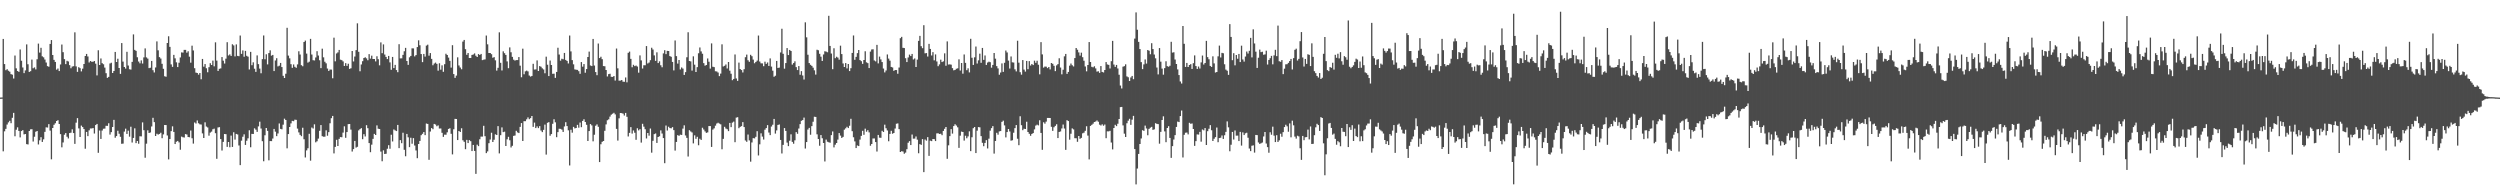 <?xml version="1.0" encoding="UTF-8"?>
<svg xmlns="http://www.w3.org/2000/svg" width="1920" height="150">
  <path d="M0 74.915h1v1.000H0zM1 74.854h1v1.000H1zM2 29.923h1v86.281H2zM3 49.216h1v51.625H3zM4 53.933h1v45.054H4zM5 53.143h1v42.490H5zM6 54.305h1v39.711H6zM7 55.017h1v37.743H7zM8 56.931h1v37.679H8zM9 57.330h1v33.130H9zM10 60.340h1v26.326H10zM11 42.657h1v61.980H11zM12 52.501h1v47.122H12zM13 54.540h1v43.272H13zM14 55.200h1v45.357H14zM15 37.998h1v67.522H15zM16 46.630h1v54.009H16zM17 51.805h1v48.161H17zM18 56.156h1v47.067H18zM19 54.069h1v48.818H19zM20 34.079h1v76.614H20zM21 49.339h1v61.588H21zM22 55.222h1v45.365H22zM23 54.690h1v44.618H23zM24 45.797h1v53.422H24zM25 52.418h1v56.302H25zM26 51.750h1v53.237H26zM27 53.310h1v47.855H27zM28 45.526h1v55.079H28zM29 33.508h1v77.433H29zM30 40.390h1v67.384H30zM31 36.698h1v68.683H31zM32 43.285h1v65.703H32zM33 44.056h1v62.937H33zM34 45.747h1v55.503H34zM35 48.047h1v49.725H35zM36 50.807h1v47.125H36zM37 51.237h1v44.113H37zM38 33.724h1v66.585H38zM39 30.767h1v91.576H39zM40 42.244h1v56.053H40zM41 45.966h1v49.887H41zM42 47.542h1v47.120H42zM43 53.480h1v39.456H43zM44 52.623h1v39.676H44zM45 54.591h1v40.618H45zM46 49.500h1v53.530H46zM47 34.176h1v78.970H47zM48 40.064h1v69.348H48zM49 45.406h1v58.069H49zM50 49.256h1v52.933H50zM51 46.708h1v58.299H51zM52 47.223h1v59.100H52zM53 50.033h1v52.158H53zM54 52.406h1v49.489H54zM55 51.095h1v48.257H55zM56 50.839h1v51.368H56zM57 24.815h1v85.683H57zM58 50.977h1v43.218H58zM59 55.212h1v35.509H59zM60 51.628h1v46.967H60zM61 52.375h1v52.849H61zM62 54.833h1v41.653H62zM63 52.740h1v44.840H63zM64 49.157h1v49.974H64zM65 43.016h1v71.209H65zM66 41.426h1v59.890H66zM67 43.340h1v61.212H67zM68 47.979h1v52.135H68zM69 46.838h1v51.829H69zM70 47.475h1v51.203H70zM71 47.427h1v50.940H71zM72 46.847h1v55.727H72zM73 48.876h1v47.197H73zM74 57.931h1v37.269H74zM75 38.620h1v78.724H75zM76 49.895h1v50.343H76zM77 44.922h1v61.797H77zM78 48.515h1v51.720H78zM79 49.333h1v49.536H79zM80 51.927h1v46.859H80zM81 56.236h1v40.370H81zM82 59.818h1v36.838H82zM83 59.020h1v35.626H83zM84 48.727h1v54.649H84zM85 48.175h1v53.297H85zM86 56.086h1v41.463H86zM87 54.548h1v37.505H87zM88 39.872h1v65.931H88zM89 47.593h1v56.895H89zM90 45.108h1v55.291H90zM91 52.239h1v50.450H91zM92 56.712h1v48.372H92zM93 33.081h1v77.379H93zM94 47.287h1v62.999H94zM95 51.462h1v49.602H95zM96 52.679h1v46.138H96zM97 39.758h1v63.099H97zM98 50.331h1v50.042H98zM99 53.190h1v51.785H99zM100 53.453h1v43.858H100zM101 47.490h1v61.962H101zM102 26.396h1v79.531H102zM103 38.282h1v60.261H103zM104 39.088h1v70.835H104zM105 43.975h1v64.293H105zM106 47.256h1v63.129H106zM107 48.650h1v55.990H107zM108 46.411h1v58.322H108zM109 48.815h1v45.200H109zM110 44.059h1v55.923H110zM111 37.194h1v83.947H111zM112 44.082h1v66.253H112zM113 45.027h1v55.047H113zM114 52.333h1v49.803H114zM115 51.998h1v49.715H115zM116 46.806h1v50.297H116zM117 53.898h1v36.589H117zM118 55.634h1v38.160H118zM119 51.791h1v52.649H119zM120 31.801h1v70.918H120zM121 38.661h1v64.715H121zM122 43.855h1v59.030H122zM123 44.953h1v56.996H123zM124 49.024h1v57.115H124zM125 52.837h1v50.401H125zM126 58.586h1v37.416H126zM127 58.954h1v37.111H127zM128 33.000h1v71.033H128zM129 27.862h1v94.575H129zM130 36.002h1v70.810H130zM131 49.444h1v51.247H131zM132 51.360h1v45.688H132zM133 42.130h1v59.215H133zM134 44.801h1v65.816H134zM135 47.855h1v60.987H135zM136 51.513h1v56.701H136zM137 48.171h1v61.188H137zM138 44.130h1v70.886H138zM139 40.229h1v64.684H139zM140 40.394h1v65.006H140zM141 38.313h1v67.329H141zM142 38.299h1v64.680H142zM143 40.459h1v62.886H143zM144 39.360h1v65.845H144zM145 43.534h1v61.882H145zM146 48.137h1v52.104H146zM147 35.050h1v71.156H147zM148 38.749h1v71.515H148zM149 52.358h1v41.711H149zM150 55.773h1v39.084H150zM151 56.056h1v36.444H151zM152 57.362h1v37.287H152zM153 56.068h1v39.431H153zM154 60.869h1v34.794H154zM155 45.281h1v57.194H155zM156 51.205h1v54.770H156zM157 49.227h1v44.730H157zM158 52.405h1v44.782H158zM159 55.509h1v42.389H159zM160 51.587h1v52.588H160zM161 48.535h1v53.325H161zM162 49.895h1v51.151H162zM163 46.529h1v52.770H163zM164 50.921h1v47.871H164zM165 32.520h1v69.754H165zM166 46.552h1v75.392H166zM167 54.453h1v43.416H167zM168 52.829h1v44.825H168zM169 52.527h1v54.264H169zM170 43.831h1v71.779H170zM171 46.610h1v62.359H171zM172 48.776h1v54.113H172zM173 45.055h1v58.026H173zM174 32.420h1v80.351H174zM175 42.611h1v66.464H175zM176 41.779h1v71.335H176zM177 42.981h1v61.152H177zM178 34.001h1v78.822H178zM179 34.876h1v66.685H179zM180 43.333h1v63.869H180zM181 34.123h1v68.715H181zM182 42.902h1v60.367H182zM183 43.183h1v68.532H183zM184 27.288h1v99.525H184zM185 41.365h1v66.650H185zM186 38.706h1v66.299H186zM187 43.586h1v59.556H187zM188 39.043h1v72.264H188zM189 42.863h1v65.240H189zM190 43.514h1v62.707H190zM191 53.332h1v46.711H191zM192 39.849h1v73.234H192zM193 50.064h1v52.748H193zM194 47.871h1v55.024H194zM195 52.805h1v45.777H195zM196 55.201h1v44.379H196zM197 42.534h1v58.755H197zM198 49.251h1v47.823H198zM199 52.689h1v40.729H199zM200 56.284h1v42.430H200zM201 45.404h1v63.021H201zM202 27.233h1v96.628H202zM203 45.528h1v58.374H203zM204 41.660h1v56.630H204zM205 49.439h1v51.071H205zM206 40.743h1v82.411H206zM207 38.638h1v69.695H207zM208 42.773h1v65.639H208zM209 42.164h1v64.224H209zM210 54.600h1v44.438H210zM211 46.419h1v54.724H211zM212 44.703h1v59.866H212zM213 50.989h1v51.520H213zM214 50.419h1v44.380H214zM215 48.333h1v50.629H215zM216 51.529h1v47.797H216zM217 58.197h1v37.569H217zM218 59.884h1v31.233H218zM219 56.649h1v35.503H219zM220 21.351h1v92.560H220zM221 42.704h1v60.282H221zM222 44.788h1v52.733H222zM223 49.327h1v45.420H223zM224 52.067h1v40.757H224zM225 49.531h1v43.551H225zM226 51.294h1v40.628H226zM227 52.092h1v39.947H227zM228 49.467h1v49.315H228zM229 39.348h1v62.326H229zM230 41.868h1v61.706H230zM231 50.079h1v54.513H231zM232 50.907h1v47.213H232zM233 32.233h1v74.741H233zM234 31.168h1v89.751H234zM235 41.160h1v74.340H235zM236 48.094h1v65.798H236zM237 47.379h1v55.396H237zM238 29.852h1v93.525H238zM239 41.866h1v56.059H239zM240 46.218h1v52.519H240zM241 46.435h1v49.038H241zM242 44.125h1v65.190H242zM243 39.306h1v69.206H243zM244 42.642h1v63.815H244zM245 46.300h1v54.139H245zM246 52.332h1v43.739H246zM247 37.387h1v67.231H247zM248 44.018h1v61.009H248zM249 47.422h1v57.541H249zM250 48.619h1v51.495H250zM251 52.633h1v51.619H251zM252 54.486h1v46.997H252zM253 53.412h1v41.256H253zM254 53.459h1v37.296H254zM255 60.083h1v28.945H255zM256 28.939h1v88.863H256zM257 47.091h1v65.678H257zM258 41.065h1v66.311H258zM259 40.234h1v71.886H259zM260 38.332h1v68.333H260zM261 45.846h1v59.396H261zM262 46.158h1v59.282H262zM263 47.158h1v54.680H263zM264 50.649h1v46.391H264zM265 48.461h1v57.380H265zM266 50.603h1v50.833H266zM267 48.951h1v46.365H267zM268 52.951h1v42.290H268zM269 52.453h1v47.067H269zM270 39.155h1v77.201H270zM271 47.218h1v67.291H271zM272 43.411h1v64.814H272zM273 38.511h1v74.826H273zM274 17.925h1v94.843H274zM275 39.779h1v60.342H275zM276 54.723h1v44.458H276zM277 49.511h1v48.878H277zM278 46.983h1v59.904H278zM279 44.543h1v58.529H279zM280 43.992h1v60.799H280zM281 44.840h1v51.288H281zM282 46.290h1v52.186H282zM283 41.555h1v68.302H283zM284 45.003h1v71.888H284zM285 42.776h1v68.333H285zM286 45.314h1v61.334H286zM287 45.337h1v57.483H287zM288 47.136h1v56.520H288zM289 43.188h1v53.131H289zM290 45.458h1v53.400H290zM291 50.182h1v48.874H291zM292 32.578h1v83.872H292zM293 40.857h1v82.995H293zM294 34.104h1v81.326H294zM295 41.867h1v76.426H295zM296 43.722h1v74.356H296zM297 45.379h1v68.831H297zM298 42.946h1v68.559H298zM299 47.916h1v66.293H299zM300 53.626h1v49.860H300zM301 43.707h1v64.921H301zM302 52.273h1v47.152H302zM303 49.815h1v50.317H303zM304 53.822h1v46.824H304zM305 55.426h1v40.537H305zM306 33.942h1v79.829H306zM307 44.849h1v62.779H307zM308 44.801h1v65.161H308zM309 42.137h1v59.827H309zM310 39.362h1v75.687H310zM311 36.772h1v83.259H311zM312 46.825h1v56.056H312zM313 49.813h1v55.638H313zM314 44.056h1v68.939H314zM315 42.935h1v62.845H315zM316 37.111h1v73.291H316zM317 37.174h1v68.903H317zM318 43.321h1v68.473H318zM319 42.273h1v73.260H319zM320 36.150h1v85.326H320zM321 30.967h1v79.606H321zM322 34.773h1v73.443H322zM323 41.503h1v62.348H323zM324 47.698h1v55.038H324zM325 41.406h1v60.013H325zM326 43.489h1v60.276H326zM327 35.032h1v59.836H327zM328 34.325h1v60.838H328zM329 42.754h1v79.985H329zM330 40.757h1v60.237H330zM331 45.197h1v53.148H331zM332 50.136h1v49.085H332zM333 48.808h1v46.372H333zM334 48.096h1v47.536H334zM335 49.046h1v47.902H335zM336 54.263h1v42.044H336zM337 48.581h1v50.132H337zM338 53.494h1v45.176H338zM339 50.185h1v51.802H339zM340 55.128h1v49.963H340zM341 49.309h1v54.122H341zM342 41.251h1v62.212H342zM343 42.264h1v59.366H343zM344 44.221h1v54.792H344zM345 46.741h1v51.771H345zM346 51.926h1v50.850H346zM347 34.724h1v83.867H347zM348 56.880h1v42.411H348zM349 59.796h1v31.514H349zM350 58.061h1v33.326H350zM351 44.038h1v63.542H351zM352 50.277h1v50.356H352zM353 51.883h1v49.502H353zM354 53.173h1v45.321H354zM355 31.959h1v75.786H355zM356 30.652h1v78.269H356zM357 37.769h1v76.802H357zM358 42.067h1v65.340H358zM359 40.699h1v69.190H359zM360 44.567h1v63.039H360zM361 44.525h1v63.940H361zM362 42.187h1v73.834H362zM363 41.847h1v69.482H363zM364 41.027h1v74.906H364zM365 42.791h1v90.725H365zM366 43.800h1v67.287H366zM367 41.548h1v70.680H367zM368 42.216h1v64.729H368zM369 41.404h1v63.517H369zM370 46.182h1v58.731H370zM371 45.801h1v50.835H371zM372 45.623h1v58.977H372zM373 27.279h1v90.346H373zM374 34.031h1v82.236H374zM375 40.706h1v69.288H375zM376 40.681h1v66.469H376zM377 41.634h1v60.304H377zM378 44.331h1v64.742H378zM379 43.898h1v63.438H379zM380 46.334h1v56.808H380zM381 54.211h1v49.487H381zM382 52.076h1v44.780H382zM383 24.823h1v93.006H383zM384 48.245h1v55.564H384zM385 54.098h1v43.724H385zM386 39.414h1v62.058H386zM387 40.845h1v60.291H387zM388 42.186h1v69.954H388zM389 47.176h1v59.856H389zM390 52.353h1v52.724H390zM391 36.395h1v71.345H391zM392 40.145h1v73.124H392zM393 43.680h1v68.273H393zM394 45.801h1v58.561H394zM395 46.520h1v57.558H395zM396 46.132h1v54.323H396zM397 46.113h1v55.572H397zM398 43.822h1v58.397H398zM399 50.443h1v46.984H399zM400 59.340h1v35.198H400zM401 37.391h1v70.891H401zM402 57.059h1v36.044H402zM403 54.788h1v38.292H403zM404 54.215h1v37.444H404zM405 54.833h1v35.336H405zM406 58.012h1v33.553H406zM407 58.847h1v31.864H407zM408 58.293h1v30.778H408zM409 48.981h1v48.464H409zM410 53.423h1v40.738H410zM411 53.279h1v45.092H411zM412 46.400h1v50.686H412zM413 54.520h1v43.905H413zM414 50.757h1v46.136H414zM415 51.257h1v49.015H415zM416 52.460h1v49.016H416zM417 53.350h1v46.397H417zM418 56.285h1v39.406H418zM419 43.519h1v75.204H419zM420 49.716h1v44.609H420zM421 58.410h1v35.385H421zM422 46.471h1v57.795H422zM423 49.916h1v53.065H423zM424 56.697h1v38.389H424zM425 56.579h1v35.037H425zM426 59.808h1v34.141H426zM427 55.270h1v50.092H427zM428 36.675h1v64.800H428zM429 41.870h1v57.004H429zM430 46.591h1v52.355H430zM431 45.108h1v54.410H431zM432 45.538h1v55.771H432zM433 40.678h1v56.434H433zM434 46.030h1v47.801H434zM435 46.777h1v50.037H435zM436 48.719h1v51.364H436zM437 27.276h1v99.786H437zM438 39.462h1v60.172H438zM439 46.188h1v55.702H439zM440 49.431h1v48.020H440zM441 53.296h1v45.300H441zM442 53.544h1v44.737H442zM443 53.674h1v42.240H443zM444 54.682h1v43.379H444zM445 56.703h1v37.386H445zM446 47.661h1v50.018H446zM447 51.196h1v41.702H447zM448 49.222h1v42.397H448zM449 55.883h1v37.793H449zM450 53.020h1v42.811H450zM451 43.799h1v64.500H451zM452 39.643h1v61.028H452zM453 50.275h1v44.987H453zM454 50.764h1v45.552H454zM455 29.916h1v78.638H455zM456 50.329h1v53.146H456zM457 55.365h1v41.182H457zM458 57.729h1v37.814H458zM459 33.458h1v63.904H459zM460 44.620h1v79.844H460zM461 43.584h1v67.214H461zM462 45.465h1v63.460H462zM463 50.747h1v57.528H463zM464 50.891h1v49.578H464zM465 53.743h1v41.773H465zM466 58.731h1v33.620H466zM467 56.920h1v34.728H467zM468 56.623h1v32.923H468zM469 59.008h1v29.036H469zM470 59.075h1v28.267H470zM471 58.359h1v28.291H471zM472 61.860h1v25.992H472zM473 37.277h1v61.680H473zM474 52.469h1v55.512H474zM475 61.958h1v28.916H475zM476 61.896h1v24.910H476zM477 61.429h1v25.476H477zM478 62.708h1v24.608H478zM479 62.836h1v25.894H479zM480 59.509h1v27.237H480zM481 63.234h1v26.462H481zM482 40.572h1v64.227H482zM483 39.606h1v62.428H483zM484 45.209h1v52.408H484zM485 51.639h1v50.975H485zM486 49.779h1v50.408H486zM487 50.793h1v51.153H487zM488 50.311h1v57.053H488zM489 51.090h1v47.415H489zM490 55.827h1v44.325H490zM491 42.546h1v56.670H491zM492 46.395h1v63.113H492zM493 52.634h1v42.436H493zM494 50.141h1v47.132H494zM495 50.108h1v49.155H495zM496 35.356h1v70.978H496zM497 48.721h1v53.448H497zM498 48.003h1v56.168H498zM499 46.255h1v52.461H499zM500 36.660h1v80.584H500zM501 38.026h1v70.126H501zM502 42.543h1v60.456H502zM503 46.723h1v55.792H503zM504 40.172h1v69.608H504zM505 48.413h1v56.824H505zM506 47.111h1v57.554H506zM507 50.115h1v50.021H507zM508 51.642h1v50.894H508zM509 40.987h1v65.031H509zM510 38.559h1v86.767H510zM511 41.569h1v54.827H511zM512 39.042h1v61.215H512zM513 39.169h1v58.157H513zM514 43.043h1v55.300H514zM515 43.639h1v54.921H515zM516 47.559h1v50.061H516zM517 54.071h1v45.856H517zM518 31.071h1v84.570H518zM519 43.085h1v65.940H519zM520 48.852h1v54.911H520zM521 46.074h1v58.289H521zM522 53.357h1v50.063H522zM523 51.815h1v51.836H523zM524 52.661h1v46.119H524zM525 57.524h1v38.708H525zM526 55.391h1v48.625H526zM527 43.979h1v61.909H527zM528 24.775h1v95.452H528zM529 46.873h1v53.104H529zM530 47.133h1v53.847H530zM531 54.207h1v47.505H531zM532 43.247h1v66.870H532zM533 49.663h1v54.298H533zM534 55.284h1v51.331H534zM535 51.563h1v53.493H535zM536 40.923h1v70.638H536zM537 36.444h1v70.127H537zM538 39.450h1v68.043H538zM539 41.260h1v56.833H539zM540 48.511h1v50.988H540zM541 50.418h1v50.520H541zM542 49.936h1v52.097H542zM543 44.881h1v56.803H543zM544 47.389h1v49.442H544zM545 52.667h1v44.138H545zM546 33.305h1v79.523H546zM547 51.268h1v48.253H547zM548 51.566h1v46.992H548zM549 54.749h1v41.777H549zM550 54.872h1v39.985H550zM551 55.689h1v38.559H551zM552 58.467h1v36.436H552zM553 56.528h1v38.952H553zM554 34.043h1v80.600H554zM555 51.053h1v55.579H555zM556 50.550h1v46.842H556zM557 49.530h1v49.209H557zM558 52.568h1v46.725H558zM559 47.598h1v53.117H559zM560 54.289h1v40.136H560zM561 56.627h1v41.034H561zM562 61.568h1v32.591H562zM563 60.601h1v32.772H563zM564 41.828h1v67.405H564zM565 60.282h1v30.040H565zM566 62.107h1v27.884H566zM567 48.084h1v50.360H567zM568 53.066h1v44.346H568zM569 53.788h1v43.101H569zM570 55.632h1v38.145H570zM571 53.129h1v44.438H571zM572 43.944h1v63.919H572zM573 41.943h1v66.957H573zM574 46.261h1v57.082H574zM575 47.486h1v60.349H575zM576 42.104h1v82.056H576zM577 43.162h1v66.229H577zM578 45.755h1v60.331H578zM579 48.597h1v57.672H579zM580 47.563h1v57.491H580zM581 46.517h1v54.253H581zM582 27.284h1v92.090H582zM583 47.264h1v63.591H583zM584 48.615h1v53.790H584zM585 48.697h1v56.224H585zM586 50.840h1v56.344H586zM587 47.342h1v52.239H587zM588 49.047h1v49.297H588zM589 47.979h1v48.106H589zM590 50.656h1v51.104H590zM591 44.828h1v58.933H591zM592 51.131h1v46.042H592zM593 54.274h1v41.504H593zM594 58.922h1v32.396H594zM595 58.145h1v44.447H595zM596 46.810h1v53.324H596zM597 52.150h1v43.817H597zM598 51.939h1v43.645H598zM599 40.306h1v67.151H599zM600 22.065h1v95.795H600zM601 41.303h1v69.962H601zM602 52.732h1v45.643H602zM603 48.419h1v52.120H603zM604 36.923h1v72.611H604zM605 42.298h1v69.940H605zM606 38.352h1v69.728H606zM607 39.190h1v64.000H607zM608 49.616h1v59.329H608zM609 48.451h1v61.955H609zM610 47.084h1v60.693H610zM611 51.579h1v49.921H611zM612 53.802h1v48.933H612zM613 50.746h1v47.981H613zM614 57.387h1v37.958H614zM615 54.611h1v38.160H615zM616 57.968h1v34.244H616zM617 61.073h1v29.257H617zM618 17.147h1v96.909H618zM619 28.647h1v80.455H619zM620 42.031h1v57.469H620zM621 48.434h1v49.748H621zM622 49.757h1v53.700H622zM623 50.592h1v46.269H623zM624 51.966h1v41.520H624zM625 54.024h1v35.637H625zM626 57.308h1v32.520H626zM627 38.186h1v64.963H627zM628 38.590h1v68.188H628zM629 41.310h1v70.592H629zM630 43.517h1v60.238H630zM631 46.788h1v59.393H631zM632 41.841h1v68.001H632zM633 39.365h1v84.660H633zM634 39.618h1v67.615H634zM635 40.146h1v68.691H635zM636 12.150h1v97.133H636zM637 35.288h1v74.333H637zM638 41.090h1v62.668H638zM639 53.135h1v47.824H639zM640 37.046h1v76.139H640zM641 44.672h1v66.449H641zM642 43.585h1v66.263H642zM643 44.259h1v62.947H643zM644 45.817h1v56.378H644zM645 35.093h1v69.042H645zM646 41.526h1v64.383H646zM647 48.763h1v56.355H647zM648 51.442h1v48.146H648zM649 48.422h1v50.153H649zM650 52.551h1v44.831H650zM651 49.177h1v49.200H651zM652 54.554h1v42.002H652zM653 52.387h1v38.862H653zM654 40.646h1v60.127H654zM655 27.226h1v78.194H655zM656 45.928h1v62.671H656zM657 43.690h1v70.033H657zM658 40.783h1v70.957H658zM659 38.408h1v73.758H659zM660 46.120h1v61.094H660zM661 46.976h1v57.372H661zM662 49.064h1v51.387H662zM663 46.081h1v57.452H663zM664 39.391h1v59.413H664zM665 47.890h1v53.264H665zM666 48.500h1v51.501H666zM667 52.252h1v49.439H667zM668 39.606h1v72.335H668zM669 38.007h1v72.581H669zM670 37.825h1v68.534H670zM671 46.440h1v59.888H671zM672 47.160h1v61.925H672zM673 34.442h1v81.940H673zM674 48.672h1v54.964H674zM675 43.470h1v62.253H675zM676 45.643h1v60.195H676zM677 47.666h1v52.785H677zM678 52.646h1v48.727H678zM679 55.577h1v40.184H679zM680 54.121h1v44.409H680zM681 41.828h1v58.348H681zM682 45.006h1v63.489H682zM683 46.606h1v56.245H683zM684 51.408h1v49.072H684zM685 51.838h1v50.879H685zM686 54.411h1v47.726H686zM687 53.768h1v44.969H687zM688 53.825h1v41.183H688zM689 56.622h1v38.150H689zM690 51.882h1v47.272H690zM691 29.325h1v87.430H691zM692 28.299h1v87.817H692zM693 36.708h1v79.669H693zM694 36.900h1v81.150H694zM695 44.717h1v72.480H695zM696 47.676h1v66.913H696zM697 44.142h1v65.494H697zM698 41.940h1v66.475H698zM699 43.039h1v68.369H699zM700 41.417h1v61.916H700zM701 45.675h1v60.807H701zM702 44.921h1v61.507H702zM703 51.469h1v53.360H703zM704 45.768h1v61.510H704zM705 31.371h1v86.349H705zM706 27.528h1v83.147H706zM707 35.492h1v75.776H707zM708 37.030h1v69.822H708zM709 19.378h1v112.801H709zM710 40.977h1v66.175H710zM711 40.766h1v67.281H711zM712 43.441h1v61.881H712zM713 33.679h1v86.046H713zM714 37.595h1v70.437H714zM715 42.619h1v65.759H715zM716 40.056h1v66.710H716zM717 46.315h1v60.576H717zM718 41.800h1v66.519H718zM719 47.220h1v55.240H719zM720 50.857h1v51.497H720zM721 49.458h1v53.460H721zM722 45.817h1v56.876H722zM723 47.649h1v56.179H723zM724 47.083h1v53.485H724zM725 40.940h1v57.992H725zM726 50.462h1v47.083H726zM727 31.783h1v90.166H727zM728 49.546h1v62.057H728zM729 49.386h1v55.152H729zM730 49.651h1v49.522H730zM731 52.318h1v50.274H731zM732 54.020h1v42.810H732zM733 53.690h1v41.743H733zM734 52.797h1v43.638H734zM735 52.482h1v45.293H735zM736 45.547h1v68.029H736zM737 54.169h1v50.016H737zM738 48.378h1v52.694H738zM739 56.599h1v44.779H739zM740 41.815h1v66.180H740zM741 48.264h1v55.983H741zM742 53.908h1v52.298H742zM743 52.466h1v52.313H743zM744 55.595h1v45.254H744zM745 29.794h1v86.297H745zM746 44.342h1v61.079H746zM747 49.855h1v48.579H747zM748 44.055h1v53.477H748zM749 35.719h1v81.840H749zM750 48.776h1v51.565H750zM751 46.320h1v51.247H751zM752 41.218h1v56.578H752zM753 48.209h1v56.352H753zM754 36.792h1v72.879H754zM755 45.970h1v66.337H755zM756 42.587h1v67.200H756zM757 49.876h1v57.759H757zM758 48.046h1v65.974H758zM759 47.339h1v59.174H759zM760 47.746h1v52.611H760zM761 51.981h1v46.448H761zM762 49.874h1v46.995H762zM763 40.706h1v77.266H763zM764 45.035h1v63.239H764zM765 50.810h1v51.172H765zM766 52.539h1v50.866H766zM767 57.412h1v43.486H767zM768 55.684h1v44.952H768zM769 48.699h1v44.890H769zM770 55.171h1v37.516H770zM771 48.240h1v48.054H771zM772 38.802h1v66.700H772zM773 40.311h1v61.130H773zM774 46.531h1v52.556H774zM775 52.621h1v48.368H775zM776 43.352h1v64.688H776zM777 47.889h1v59.815H777zM778 48.024h1v53.935H778zM779 53.244h1v45.151H779zM780 54.847h1v41.180H780zM781 31.295h1v75.229H781zM782 48.128h1v63.369H782zM783 55.459h1v33.855H783zM784 57.370h1v38.798H784zM785 46.110h1v53.879H785zM786 53.441h1v45.418H786zM787 54.977h1v44.087H787zM788 46.777h1v46.691H788zM789 53.137h1v48.232H789zM790 46.961h1v55.807H790zM791 50.332h1v53.974H791zM792 49.130h1v53.710H792zM793 49.961h1v52.228H793zM794 46.569h1v52.791H794zM795 48.238h1v48.211H795zM796 46.646h1v49.120H796zM797 49.698h1v46.610H797zM798 57.091h1v35.266H798zM799 32.352h1v69.728H799zM800 41.755h1v73.293H800zM801 51.941h1v41.968H801zM802 51.079h1v43.902H802zM803 51.204h1v42.198H803zM804 52.347h1v38.230H804zM805 51.471h1v39.084H805zM806 53.304h1v37.315H806zM807 48.396h1v48.999H807zM808 49.016h1v51.513H808zM809 50.518h1v47.242H809zM810 54.638h1v42.019H810zM811 50.214h1v45.237H811zM812 49.274h1v56.776H812zM813 44.743h1v56.580H813zM814 51.872h1v49.116H814zM815 57.072h1v41.607H815zM816 53.562h1v42.053H816zM817 43.273h1v55.464H817zM818 41.428h1v73.668H818zM819 56.753h1v35.549H819zM820 55.226h1v37.777H820zM821 50.419h1v56.839H821zM822 48.793h1v53.932H822zM823 50.111h1v48.474H823zM824 51.048h1v48.313H824zM825 44.616h1v61.536H825zM826 36.872h1v69.337H826zM827 38.218h1v70.677H827zM828 40.265h1v64.175H828zM829 42.715h1v63.883H829zM830 40.444h1v65.415H830zM831 43.945h1v58.469H831zM832 46.651h1v55.216H832zM833 51.058h1v49.378H833zM834 54.771h1v42.193H834zM835 49.939h1v54.227H835zM836 32.288h1v90.132H836zM837 47.626h1v49.095H837zM838 51.320h1v44.552H838zM839 51.716h1v43.268H839zM840 50.909h1v42.795H840zM841 52.510h1v40.817H841zM842 55.008h1v37.517H842zM843 54.748h1v38.733H843zM844 55.961h1v39.785H844zM845 50.716h1v45.668H845zM846 55.269h1v40.195H846zM847 55.662h1v40.918H847zM848 53.769h1v41.846H848zM849 47.648h1v58.479H849zM850 49.527h1v51.314H850zM851 49.810h1v51.090H851zM852 52.572h1v47.883H852zM853 46.998h1v62.469H853zM854 31.386h1v83.373H854zM855 49.551h1v48.773H855zM856 51.341h1v44.495H856zM857 49.844h1v47.049H857zM858 52.589h1v42.417H858zM859 57.375h1v34.035H859zM860 65.711h1v16.586H860zM861 67.941h1v14.200H861zM862 51.215h1v45.086H862zM863 50.795h1v51.869H863zM864 49.403h1v55.819H864zM865 58.656h1v36.017H865zM866 59.346h1v33.315H866zM867 62.220h1v28.994H867zM868 59.496h1v36.377H868zM869 58.324h1v33.605H869zM870 60.847h1v28.137H870zM871 29.668h1v84.803H871zM872 9.538h1v132.076H872zM873 22.819h1v106.616H873zM874 32.169h1v86.071H874zM875 37.667h1v72.915H875zM876 47.722h1v58.605H876zM877 53.089h1v46.919H877zM878 49.447h1v51.063H878zM879 45.688h1v50.776H879zM880 48.833h1v49.814H880zM881 38.400h1v65.498H881zM882 38.951h1v60.034H882zM883 41.681h1v56.385H883zM884 33.172h1v64.237H884zM885 37.698h1v62.042H885zM886 41.898h1v57.420H886zM887 44.787h1v49.822H887zM888 51.861h1v43.283H888zM889 57.114h1v38.237H889zM890 36.935h1v73.420H890zM891 47.342h1v53.916H891zM892 52.695h1v39.455H892zM893 57.344h1v31.974H893zM894 52.335h1v48.569H894zM895 47.054h1v62.170H895zM896 50.816h1v47.505H896zM897 51.265h1v45.662H897zM898 50.490h1v55.446H898zM899 32.084h1v89.169H899zM900 40.394h1v71.859H900zM901 40.125h1v67.061H901zM902 45.747h1v58.047H902zM903 49.141h1v48.367H903zM904 53.307h1v40.078H904zM905 57.633h1v36.127H905zM906 62.586h1v26.562H906zM907 64.180h1v20.710H907zM908 19.957h1v100.975H908zM909 33.641h1v69.884H909zM910 51.417h1v50.521H910zM911 48.319h1v53.465H911zM912 51.446h1v51.754H912zM913 49.903h1v44.420H913zM914 49.230h1v45.834H914zM915 52.919h1v41.883H915zM916 48.526h1v50.545H916zM917 42.550h1v69.498H917zM918 50.761h1v57.641H918zM919 52.932h1v50.289H919zM920 51.079h1v52.286H920zM921 52.648h1v48.626H921zM922 47.926h1v60.886H922zM923 42.642h1v56.789H923zM924 49.564h1v50.522H924zM925 48.404h1v49.966H925zM926 31.405h1v79.965H926zM927 43.899h1v56.844H927zM928 45.527h1v53.364H928zM929 50.657h1v45.465H929zM930 51.428h1v48.634H930zM931 43.278h1v65.028H931zM932 48.701h1v57.857H932zM933 55.683h1v49.615H933zM934 55.311h1v42.649H934zM935 43.264h1v65.971H935zM936 35.035h1v70.982H936zM937 44.108h1v61.694H937zM938 40.581h1v63.471H938zM939 40.905h1v65.803H939zM940 49.342h1v54.521H940zM941 53.455h1v47.832H941zM942 54.304h1v38.937H942zM943 57.509h1v40.301H943zM944 18.539h1v97.637H944zM945 28.378h1v82.767H945zM946 46.213h1v55.126H946zM947 40.837h1v66.309H947zM948 50.164h1v50.057H948zM949 42.259h1v61.922H949zM950 45.095h1v59.038H950zM951 41.421h1v66.943H951zM952 47.675h1v53.617H952zM953 35.070h1v76.765H953zM954 45.669h1v56.011H954zM955 47.318h1v56.406H955zM956 43.404h1v58.982H956zM957 39.558h1v62.394H957zM958 41.092h1v64.705H958zM959 39.037h1v75.043H959zM960 29.065h1v87.007H960zM961 44.097h1v67.827H961zM962 22.513h1v89.101H962zM963 33.395h1v83.820H963zM964 39.706h1v63.919H964zM965 52.161h1v51.629H965zM966 44.354h1v65.084H966zM967 38.107h1v72.440H967zM968 40.043h1v69.976H968zM969 39.711h1v69.745H969zM970 42.032h1v62.763H970zM971 41.794h1v59.607H971zM972 38.888h1v71.355H972zM973 49.564h1v63.446H973zM974 46.090h1v71.228H974zM975 44.681h1v56.901H975zM976 42.895h1v60.593H976zM977 49.411h1v47.878H977zM978 42.523h1v61.668H978zM979 38.267h1v70.821H979zM980 43.133h1v60.721H980zM981 19.654h1v89.342H981zM982 47.059h1v60.725H982zM983 47.457h1v55.264H983zM984 46.127h1v58.884H984zM985 56.949h1v44.516H985zM986 52.737h1v44.843H986zM987 49.416h1v46.385H987zM988 49.316h1v47.705H988zM989 48.272h1v52.878H989zM990 46.921h1v47.850H990zM991 45.243h1v60.230H991zM992 53.370h1v39.326H992zM993 44.636h1v51.632H993zM994 38.238h1v66.662H994zM995 37.398h1v69.042H995zM996 46.506h1v57.744H996zM997 45.214h1v59.524H997zM998 31.644h1v82.225H998zM999 24.642h1v98.159H999zM1000 44.112h1v60.305H1000zM1001 51.114h1v56.538H1001zM1002 45.260h1v60.183H1002zM1003 49.055h1v56.220H1003zM1004 41.658h1v57.901H1004zM1005 42.131h1v64.948H1005zM1006 50.740h1v46.392H1006zM1007 33.281h1v77.294H1007zM1008 43.691h1v66.756H1008zM1009 54.691h1v49.162H1009zM1010 56.157h1v41.651H1010zM1011 58.315h1v36.741H1011zM1012 59.523h1v36.542H1012zM1013 56.110h1v44.472H1013zM1014 60.650h1v29.329H1014zM1015 59.718h1v30.927H1015zM1016 41.319h1v68.752H1016zM1017 28.400h1v106.208H1017zM1018 46.962h1v71.560H1018zM1019 53.848h1v52.341H1019zM1020 54.619h1v40.268H1020zM1021 51.517h1v42.916H1021zM1022 52.095h1v46.174H1022zM1023 48.204h1v55.208H1023zM1024 53.443h1v49.148H1024zM1025 42.085h1v64.572H1025zM1026 44.376h1v66.802H1026zM1027 41.243h1v67.123H1027zM1028 44.848h1v64.474H1028zM1029 40.017h1v72.338H1029zM1030 47.044h1v51.265H1030zM1031 49.701h1v51.480H1031zM1032 43.098h1v58.206H1032zM1033 43.979h1v60.623H1033zM1034 45.880h1v49.355H1034zM1035 15.714h1v97.220H1035zM1036 51.277h1v46.478H1036zM1037 52.420h1v47.323H1037zM1038 51.425h1v44.708H1038zM1039 50.160h1v58.112H1039zM1040 47.491h1v51.259H1040zM1041 45.082h1v59.393H1041zM1042 45.702h1v59.611H1042zM1043 52.246h1v43.419H1043zM1044 47.233h1v61.332H1044zM1045 52.016h1v52.639H1045zM1046 43.364h1v65.038H1046zM1047 50.049h1v50.099H1047zM1048 55.612h1v43.662H1048zM1049 56.231h1v40.131H1049zM1050 57.483h1v37.448H1050zM1051 59.978h1v34.912H1051zM1052 64.161h1v27.495H1052zM1053 17.564h1v99.660H1053zM1054 43.078h1v70.810H1054zM1055 44.756h1v59.953H1055zM1056 49.795h1v47.447H1056zM1057 45.800h1v51.538H1057zM1058 45.404h1v48.905H1058zM1059 52.224h1v47.092H1059zM1060 48.851h1v51.340H1060zM1061 49.614h1v51.368H1061zM1062 37.154h1v65.396H1062zM1063 39.090h1v68.407H1063zM1064 40.381h1v70.284H1064zM1065 39.235h1v69.199H1065zM1066 37.261h1v74.125H1066zM1067 37.340h1v65.608H1067zM1068 40.302h1v63.916H1068zM1069 46.298h1v54.014H1069zM1070 49.666h1v46.363H1070zM1071 32.841h1v84.550H1071zM1072 48.022h1v53.968H1072zM1073 52.696h1v43.025H1073zM1074 52.172h1v42.761H1074zM1075 53.654h1v43.575H1075zM1076 52.688h1v46.881H1076zM1077 52.767h1v49.579H1077zM1078 50.028h1v52.705H1078zM1079 51.009h1v48.651H1079zM1080 25.517h1v88.850H1080zM1081 26.908h1v94.397H1081zM1082 39.224h1v72.762H1082zM1083 39.149h1v69.795H1083zM1084 45.934h1v61.039H1084zM1085 48.213h1v56.596H1085zM1086 48.129h1v51.541H1086zM1087 51.200h1v39.670H1087zM1088 44.641h1v52.306H1088zM1089 38.841h1v73.873H1089zM1090 29.281h1v77.149H1090zM1091 37.476h1v73.164H1091zM1092 42.154h1v60.649H1092zM1093 43.151h1v60.585H1093zM1094 46.572h1v54.405H1094zM1095 50.470h1v49.703H1095zM1096 49.187h1v51.378H1096zM1097 53.995h1v44.886H1097zM1098 51.076h1v48.905H1098zM1099 55.977h1v41.123H1099zM1100 53.343h1v44.067H1100zM1101 53.352h1v44.721H1101zM1102 50.092h1v47.185H1102zM1103 49.761h1v54.698H1103zM1104 41.270h1v64.789H1104zM1105 54.746h1v41.496H1105zM1106 50.730h1v53.999H1106zM1107 29.866h1v84.585H1107zM1108 38.537h1v74.405H1108zM1109 49.219h1v48.812H1109zM1110 50.954h1v43.549H1110zM1111 49.878h1v49.013H1111zM1112 50.013h1v68.194H1112zM1113 48.758h1v52.606H1113zM1114 45.121h1v59.582H1114zM1115 38.456h1v60.768H1115zM1116 31.864h1v73.336H1116zM1117 29.566h1v79.930H1117zM1118 31.619h1v76.856H1118zM1119 45.405h1v59.923H1119zM1120 40.008h1v66.982H1120zM1121 40.559h1v66.220H1121zM1122 44.397h1v69.158H1122zM1123 40.754h1v65.595H1123zM1124 37.752h1v58.609H1124zM1125 36.487h1v72.576H1125zM1126 32.179h1v81.478H1126zM1127 47.432h1v55.090H1127zM1128 48.913h1v56.175H1128zM1129 48.533h1v53.002H1129zM1130 51.587h1v49.181H1130zM1131 54.437h1v41.808H1131zM1132 51.096h1v46.997H1132zM1133 54.739h1v41.102H1133zM1134 49.646h1v46.122H1134zM1135 50.211h1v50.710H1135zM1136 50.072h1v46.299H1136zM1137 57.412h1v32.163H1137zM1138 55.854h1v35.586H1138zM1139 45.511h1v57.504H1139zM1140 34.844h1v77.387H1140zM1141 47.166h1v55.327H1141zM1142 54.123h1v48.657H1142zM1143 49.561h1v58.976H1143zM1144 38.446h1v78.145H1144zM1145 49.481h1v57.103H1145zM1146 40.237h1v61.241H1146zM1147 51.276h1v45.411H1147zM1148 50.087h1v46.258H1148zM1149 51.658h1v46.525H1149zM1150 60.056h1v30.711H1150zM1151 60.695h1v28.904H1151zM1152 34.864h1v73.421H1152zM1153 21.820h1v89.039H1153zM1154 34.447h1v72.639H1154zM1155 38.460h1v70.100H1155zM1156 46.450h1v56.735H1156zM1157 51.612h1v51.365H1157zM1158 56.169h1v38.153H1158zM1159 62.431h1v29.496H1159zM1160 59.616h1v35.140H1160zM1161 35.225h1v89.184H1161zM1162 10.530h1v131.013H1162zM1163 27.618h1v92.403H1163zM1164 34.684h1v78.305H1164zM1165 48.429h1v55.347H1165zM1166 48.930h1v51.988H1166zM1167 44.647h1v59.468H1167zM1168 44.920h1v52.565H1168zM1169 48.319h1v52.305H1169zM1170 39.263h1v74.582H1170zM1171 46.119h1v65.864H1171zM1172 42.078h1v60.574H1172zM1173 47.358h1v58.999H1173zM1174 47.975h1v65.500H1174zM1175 45.180h1v53.200H1175zM1176 43.864h1v60.961H1176zM1177 46.900h1v55.597H1177zM1178 48.090h1v57.386H1178zM1179 48.415h1v58.878H1179zM1180 26.722h1v100.440H1180zM1181 51.668h1v52.790H1181zM1182 54.356h1v48.831H1182zM1183 43.195h1v58.175H1183zM1184 41.069h1v72.627H1184zM1185 38.664h1v70.567H1185zM1186 52.162h1v53.711H1186zM1187 46.582h1v51.901H1187zM1188 44.432h1v65.340H1188zM1189 33.240h1v85.034H1189zM1190 34.550h1v84.145H1190zM1191 34.969h1v82.107H1191zM1192 37.588h1v75.736H1192zM1193 45.169h1v62.122H1193zM1194 53.209h1v48.753H1194zM1195 55.863h1v44.111H1195zM1196 59.906h1v36.865H1196zM1197 48.277h1v45.803H1197zM1198 8.987h1v105.248H1198zM1199 42.505h1v75.532H1199zM1200 45.610h1v60.635H1200zM1201 44.616h1v56.741H1201zM1202 46.509h1v50.523H1202zM1203 40.459h1v56.392H1203zM1204 45.543h1v53.278H1204zM1205 44.850h1v57.488H1205zM1206 44.574h1v58.813H1206zM1207 38.237h1v62.221H1207zM1208 42.292h1v62.524H1208zM1209 48.646h1v51.366H1209zM1210 42.710h1v59.102H1210zM1211 45.465h1v57.631H1211zM1212 45.676h1v57.597H1212zM1213 48.601h1v51.405H1213zM1214 45.758h1v49.455H1214zM1215 49.237h1v48.256H1215zM1216 28.207h1v87.019H1216zM1217 55.840h1v47.659H1217zM1218 51.483h1v49.758H1218zM1219 56.444h1v45.666H1219zM1220 56.219h1v46.650H1220zM1221 57.375h1v45.847H1221zM1222 49.985h1v49.021H1222zM1223 58.964h1v36.363H1223zM1224 59.038h1v37.718H1224zM1225 36.447h1v75.751H1225zM1226 43.833h1v61.250H1226zM1227 50.388h1v47.623H1227zM1228 45.618h1v63.693H1228zM1229 50.477h1v55.844H1229zM1230 57.286h1v41.805H1230zM1231 55.456h1v40.270H1231zM1232 54.710h1v40.602H1232zM1233 55.871h1v34.299H1233zM1234 21.525h1v89.700H1234zM1235 42.038h1v56.451H1235zM1236 50.425h1v46.976H1236zM1237 51.751h1v43.483H1237zM1238 51.797h1v45.144H1238zM1239 51.977h1v40.623H1239zM1240 51.627h1v42.003H1240zM1241 51.412h1v38.878H1241zM1242 49.968h1v46.668H1242zM1243 45.390h1v48.504H1243zM1244 52.348h1v45.826H1244zM1245 58.175h1v37.276H1245zM1246 50.739h1v47.406H1246zM1247 48.028h1v51.110H1247zM1248 57.299h1v41.269H1248zM1249 54.144h1v39.119H1249zM1250 57.764h1v34.396H1250zM1251 58.470h1v31.926H1251zM1252 27.070h1v80.424H1252zM1253 46.811h1v52.402H1253zM1254 57.323h1v29.987H1254zM1255 58.067h1v29.825H1255zM1256 54.473h1v43.751H1256zM1257 56.055h1v39.987H1257zM1258 59.441h1v32.646H1258zM1259 62.290h1v28.438H1259zM1260 61.030h1v28.672H1260zM1261 48.492h1v54.099H1261zM1262 42.998h1v63.836H1262zM1263 51.318h1v48.834H1263zM1264 49.141h1v50.901H1264zM1265 51.854h1v54.511H1265zM1266 58.219h1v42.471H1266zM1267 56.695h1v42.198H1267zM1268 58.611h1v40.020H1268zM1269 59.652h1v32.831H1269zM1270 16.614h1v93.389H1270zM1271 48.838h1v60.047H1271zM1272 53.658h1v41.708H1272zM1273 54.399h1v38.774H1273zM1274 53.949h1v37.558H1274zM1275 47.022h1v45.303H1275zM1276 45.714h1v47.019H1276zM1277 45.925h1v41.920H1277zM1278 49.108h1v38.977H1278zM1279 28.516h1v81.062H1279zM1280 28.010h1v90.036H1280zM1281 37.825h1v76.707H1281zM1282 39.916h1v74.995H1282zM1283 42.538h1v73.393H1283zM1284 44.372h1v61.971H1284zM1285 47.101h1v56.373H1285zM1286 49.389h1v52.045H1286zM1287 53.477h1v45.176H1287zM1288 30.427h1v71.873H1288zM1289 40.937h1v75.423H1289zM1290 49.945h1v44.304H1290zM1291 48.973h1v44.265H1291zM1292 54.705h1v37.917H1292zM1293 44.444h1v55.336H1293zM1294 56.249h1v35.366H1294zM1295 59.348h1v31.692H1295zM1296 59.789h1v33.865H1296zM1297 50.797h1v48.570H1297zM1298 42.233h1v64.266H1298zM1299 47.811h1v52.031H1299zM1300 54.398h1v46.653H1300zM1301 56.263h1v44.216H1301zM1302 55.681h1v41.852H1302zM1303 59.701h1v34.855H1303zM1304 56.930h1v37.831H1304zM1305 59.012h1v34.058H1305zM1306 54.264h1v45.314H1306zM1307 32.134h1v73.619H1307zM1308 53.044h1v42.518H1308zM1309 52.887h1v39.423H1309zM1310 57.718h1v31.715H1310zM1311 59.562h1v31.821H1311zM1312 61.005h1v28.122H1312zM1313 62.699h1v26.549H1313zM1314 62.032h1v28.396H1314zM1315 60.987h1v26.593H1315zM1316 62.650h1v28.295H1316zM1317 60.623h1v29.125H1317zM1318 59.599h1v28.099H1318zM1319 62.780h1v25.796H1319zM1320 62.532h1v25.179H1320zM1321 61.144h1v25.251H1321zM1322 64.421h1v21.635H1322zM1323 62.940h1v22.513H1323zM1324 65.444h1v16.481H1324zM1325 59.494h1v32.051H1325zM1326 57.495h1v33.898H1326zM1327 59.200h1v30.168H1327zM1328 61.794h1v26.786H1328zM1329 60.892h1v25.853H1329zM1330 61.422h1v24.305H1330zM1331 61.882h1v22.848H1331zM1332 63.989h1v19.995H1332zM1333 69.494h1v11.903H1333zM1334 60.336h1v24.231H1334zM1335 60.481h1v29.819H1335zM1336 62.898h1v22.483H1336zM1337 63.245h1v20.620H1337zM1338 62.384h1v20.988H1338zM1339 62.455h1v21.094H1339zM1340 65.462h1v16.792H1340zM1341 65.603h1v15.858H1341zM1342 69.900h1v9.547H1342zM1343 40.477h1v73.150H1343zM1344 53.502h1v43.180H1344zM1345 55.986h1v42.337H1345zM1346 56.812h1v36.152H1346zM1347 53.909h1v39.672H1347zM1348 55.078h1v37.590H1348zM1349 51.862h1v44.141H1349zM1350 54.613h1v38.162H1350zM1351 51.009h1v46.580H1351zM1352 37.606h1v64.436H1352zM1353 48.780h1v48.815H1353zM1354 46.920h1v49.408H1354zM1355 46.786h1v55.740H1355zM1356 49.591h1v61.199H1356zM1357 49.001h1v62.005H1357zM1358 42.615h1v59.074H1358zM1359 52.356h1v54.994H1359zM1360 45.339h1v57.896H1360zM1361 32.504h1v86.918H1361zM1362 48.671h1v58.569H1362zM1363 51.563h1v49.451H1363zM1364 55.760h1v48.054H1364zM1365 43.905h1v61.778H1365zM1366 42.265h1v66.226H1366zM1367 45.662h1v66.144H1367zM1368 49.796h1v58.596H1368zM1369 29.482h1v79.824H1369zM1370 38.803h1v72.596H1370zM1371 43.518h1v66.940H1371zM1372 43.886h1v60.384H1372zM1373 46.320h1v56.071H1373zM1374 45.976h1v61.808H1374zM1375 39.244h1v66.468H1375zM1376 49.504h1v56.056H1376zM1377 47.274h1v53.355H1377zM1378 48.424h1v57.272H1378zM1379 34.942h1v87.212H1379zM1380 43.222h1v62.994H1380zM1381 48.541h1v64.436H1381zM1382 52.215h1v47.895H1382zM1383 50.921h1v48.829H1383zM1384 54.594h1v41.803H1384zM1385 54.486h1v38.835H1385zM1386 55.565h1v35.828H1386zM1387 30.649h1v68.220H1387zM1388 35.499h1v69.493H1388zM1389 43.605h1v55.191H1389zM1390 47.998h1v52.472H1390zM1391 50.214h1v45.900H1391zM1392 48.483h1v51.520H1392zM1393 53.239h1v44.120H1393zM1394 56.138h1v43.145H1394zM1395 55.346h1v41.838H1395zM1396 55.553h1v42.831H1396zM1397 32.297h1v80.090H1397zM1398 47.217h1v49.367H1398zM1399 57.157h1v34.058H1399zM1400 56.907h1v41.387H1400zM1401 50.015h1v49.775H1401zM1402 56.565h1v54.425H1402zM1403 51.584h1v53.323H1403zM1404 50.142h1v52.083H1404zM1405 54.079h1v46.357H1405zM1406 42.518h1v68.066H1406zM1407 44.261h1v61.468H1407zM1408 45.926h1v55.599H1408zM1409 43.658h1v54.876H1409zM1410 47.755h1v49.527H1410zM1411 45.074h1v54.711H1411zM1412 46.102h1v53.571H1412zM1413 48.405h1v52.562H1413zM1414 53.156h1v40.701H1414zM1415 34.957h1v68.877H1415zM1416 40.675h1v66.929H1416zM1417 53.364h1v43.836H1417zM1418 60.822h1v30.941H1418zM1419 59.665h1v35.189H1419zM1420 62.449h1v30.427H1420zM1421 59.654h1v32.830H1421zM1422 61.935h1v29.206H1422zM1423 47.641h1v56.285H1423zM1424 50.344h1v53.483H1424zM1425 49.486h1v50.824H1425zM1426 45.704h1v53.188H1426zM1427 56.184h1v37.547H1427zM1428 45.970h1v49.362H1428zM1429 48.612h1v45.916H1429zM1430 56.112h1v38.103H1430zM1431 55.801h1v39.314H1431zM1432 58.184h1v33.248H1432zM1433 40.696h1v54.667H1433zM1434 53.240h1v58.975H1434zM1435 59.782h1v30.457H1435zM1436 62.618h1v30.588H1436zM1437 54.151h1v48.740H1437zM1438 56.660h1v38.815H1438zM1439 54.764h1v40.149H1439zM1440 54.765h1v41.968H1440zM1441 45.742h1v53.937H1441zM1442 35.781h1v69.366H1442zM1443 40.839h1v61.702H1443zM1444 38.847h1v61.788H1444zM1445 40.736h1v57.177H1445zM1446 47.270h1v50.582H1446zM1447 45.104h1v52.800H1447zM1448 45.402h1v51.319H1448zM1449 46.722h1v51.080H1449zM1450 46.038h1v48.568H1450zM1451 42.376h1v61.906H1451zM1452 38.688h1v85.218H1452zM1453 46.331h1v52.967H1453zM1454 47.280h1v52.697H1454zM1455 51.036h1v48.838H1455zM1456 51.529h1v46.943H1456zM1457 51.966h1v46.906H1457zM1458 54.648h1v47.873H1458zM1459 57.387h1v45.137H1459zM1460 49.572h1v47.477H1460zM1461 50.206h1v51.766H1461zM1462 53.524h1v44.018H1462zM1463 53.922h1v43.302H1463zM1464 51.229h1v50.856H1464zM1465 46.052h1v68.115H1465zM1466 45.996h1v60.192H1466zM1467 49.923h1v49.973H1467zM1468 48.786h1v51.781H1468zM1469 43.993h1v58.343H1469zM1470 29.812h1v87.322H1470zM1471 46.059h1v52.059H1471zM1472 47.903h1v50.631H1472zM1473 47.680h1v56.053H1473zM1474 33.500h1v89.110H1474zM1475 39.732h1v67.109H1475zM1476 40.003h1v67.573H1476zM1477 50.860h1v54.244H1477zM1478 50.610h1v53.926H1478zM1479 48.738h1v50.752H1479zM1480 47.126h1v55.613H1480zM1481 49.143h1v54.315H1481zM1482 49.209h1v46.999H1482zM1483 50.314h1v46.680H1483zM1484 52.311h1v46.308H1484zM1485 54.752h1v40.365H1485zM1486 56.317h1v36.504H1486zM1487 41.058h1v60.851H1487zM1488 35.689h1v78.335H1488zM1489 50.220h1v47.329H1489zM1490 56.203h1v37.689H1490zM1491 61.171h1v33.457H1491zM1492 61.702h1v31.257H1492zM1493 62.235h1v31.299H1493zM1494 61.995h1v30.281H1494zM1495 55.887h1v36.211H1495zM1496 44.679h1v61.890H1496zM1497 41.037h1v65.774H1497zM1498 46.651h1v57.836H1498zM1499 54.341h1v53.956H1499zM1500 51.175h1v51.634H1500zM1501 42.592h1v64.282H1501zM1502 45.974h1v61.041H1502zM1503 51.483h1v51.955H1503zM1504 52.893h1v44.870H1504zM1505 52.429h1v44.708H1505zM1506 41.865h1v77.982H1506zM1507 54.719h1v42.480H1507zM1508 57.182h1v39.246H1508zM1509 53.519h1v43.196H1509zM1510 43.740h1v64.531H1510zM1511 47.447h1v59.465H1511zM1512 54.636h1v46.758H1512zM1513 53.232h1v44.093H1513zM1514 40.892h1v62.546H1514zM1515 45.330h1v61.354H1515zM1516 44.065h1v69.664H1516zM1517 52.474h1v46.470H1517zM1518 54.746h1v46.091H1518zM1519 41.513h1v71.122H1519zM1520 48.033h1v57.431H1520zM1521 52.522h1v52.993H1521zM1522 53.036h1v48.130H1522zM1523 51.845h1v48.439H1523zM1524 32.870h1v92.311H1524zM1525 43.328h1v66.864H1525zM1526 47.197h1v56.261H1526zM1527 44.633h1v55.970H1527zM1528 48.028h1v53.717H1528zM1529 47.407h1v53.095H1529zM1530 51.445h1v46.683H1530zM1531 49.856h1v47.762H1531zM1532 41.251h1v65.134H1532zM1533 48.584h1v50.326H1533zM1534 47.252h1v55.990H1534zM1535 45.528h1v50.028H1535zM1536 49.817h1v45.454H1536zM1537 52.089h1v49.689H1537zM1538 54.432h1v43.183H1538zM1539 54.126h1v42.099H1539zM1540 60.490h1v37.199H1540zM1541 32.016h1v76.611H1541zM1542 28.481h1v94.239H1542zM1543 36.931h1v63.567H1543zM1544 54.705h1v45.194H1544zM1545 51.457h1v43.781H1545zM1546 52.914h1v43.007H1546zM1547 47.058h1v57.784H1547zM1548 50.620h1v48.795H1548zM1549 50.945h1v44.181H1549zM1550 49.591h1v45.328H1550zM1551 43.300h1v64.439H1551zM1552 46.258h1v63.133H1552zM1553 51.109h1v62.290H1553zM1554 40.429h1v65.418H1554zM1555 42.880h1v58.193H1555zM1556 41.951h1v57.918H1556zM1557 40.135h1v59.807H1557zM1558 45.352h1v53.932H1558zM1559 49.669h1v56.040H1559zM1560 28.930h1v78.776H1560zM1561 36.524h1v62.141H1561zM1562 53.249h1v43.939H1562zM1563 58.052h1v34.616H1563zM1564 53.187h1v38.677H1564zM1565 55.312h1v36.723H1565zM1566 55.401h1v33.959H1566zM1567 57.855h1v35.544H1567zM1568 38.321h1v75.962H1568zM1569 42.780h1v67.433H1569zM1570 39.175h1v65.107H1570zM1571 39.546h1v67.883H1571zM1572 43.569h1v61.850H1572zM1573 39.025h1v68.068H1573zM1574 31.534h1v81.629H1574zM1575 42.063h1v62.917H1575zM1576 40.253h1v65.263H1576zM1577 38.045h1v65.924H1577zM1578 34.743h1v84.465H1578zM1579 35.759h1v75.599H1579zM1580 43.994h1v55.427H1580zM1581 47.388h1v53.423H1581zM1582 40.728h1v72.152H1582zM1583 50.360h1v52.707H1583zM1584 51.280h1v47.496H1584zM1585 50.562h1v57.136H1585zM1586 45.380h1v60.048H1586zM1587 40.928h1v67.427H1587zM1588 43.107h1v67.820H1588zM1589 43.703h1v65.536H1589zM1590 44.786h1v60.732H1590zM1591 37.982h1v79.636H1591zM1592 43.245h1v63.236H1592zM1593 41.912h1v59.673H1593zM1594 41.891h1v65.176H1594zM1595 42.872h1v57.039H1595zM1596 28.051h1v83.538H1596zM1597 31.844h1v92.594H1597zM1598 44.408h1v57.332H1598zM1599 39.725h1v64.883H1599zM1600 45.514h1v57.428H1600zM1601 46.428h1v61.551H1601zM1602 43.000h1v59.855H1602zM1603 43.679h1v57.922H1603zM1604 49.165h1v51.364H1604zM1605 50.459h1v50.033H1605zM1606 55.218h1v45.777H1606zM1607 53.773h1v43.408H1607zM1608 50.665h1v46.601H1608zM1609 56.852h1v38.561H1609zM1610 47.147h1v57.386H1610zM1611 52.018h1v47.500H1611zM1612 51.058h1v44.372H1612zM1613 45.159h1v61.505H1613zM1614 32.605h1v80.956H1614zM1615 16.424h1v102.791H1615zM1616 50.282h1v55.192H1616zM1617 47.447h1v56.498H1617zM1618 48.540h1v53.414H1618zM1619 40.005h1v68.696H1619zM1620 39.964h1v67.361H1620zM1621 37.047h1v68.310H1621zM1622 47.232h1v52.842H1622zM1623 48.036h1v61.962H1623zM1624 51.033h1v51.476H1624zM1625 54.459h1v48.668H1625zM1626 55.154h1v46.797H1626zM1627 53.042h1v40.129H1627zM1628 54.290h1v40.873H1628zM1629 56.290h1v40.739H1629zM1630 58.645h1v34.580H1630zM1631 57.194h1v34.473H1631zM1632 32.267h1v90.001H1632zM1633 12.346h1v118.141H1633zM1634 36.569h1v72.659H1634zM1635 40.714h1v67.021H1635zM1636 41.701h1v65.392H1636zM1637 51.009h1v50.926H1637zM1638 53.631h1v43.940H1638zM1639 48.536h1v47.750H1639zM1640 52.360h1v41.811H1640zM1641 35.469h1v66.006H1641zM1642 31.118h1v79.019H1642zM1643 41.570h1v73.911H1643zM1644 45.965h1v69.374H1644zM1645 43.122h1v60.523H1645zM1646 43.686h1v57.267H1646zM1647 40.429h1v62.356H1647zM1648 36.573h1v71.828H1648zM1649 45.804h1v59.868H1649zM1650 46.368h1v54.687H1650zM1651 28.895h1v88.914H1651zM1652 56.790h1v40.406H1652zM1653 56.958h1v38.986H1653zM1654 47.110h1v47.631H1654zM1655 40.868h1v65.427H1655zM1656 42.228h1v72.975H1656zM1657 46.063h1v56.319H1657zM1658 50.202h1v51.242H1658zM1659 36.138h1v73.463H1659zM1660 39.466h1v68.666H1660zM1661 46.366h1v63.189H1661zM1662 36.083h1v67.811H1662zM1663 40.574h1v65.386H1663zM1664 50.011h1v50.630H1664zM1665 57.202h1v38.590H1665zM1666 52.943h1v42.371H1666zM1667 54.055h1v46.185H1667zM1668 58.468h1v32.700H1668zM1669 29.789h1v82.304H1669zM1670 39.665h1v73.546H1670zM1671 48.046h1v57.880H1671zM1672 41.074h1v65.098H1672zM1673 37.920h1v74.627H1673zM1674 46.358h1v59.615H1674zM1675 47.902h1v56.856H1675zM1676 49.181h1v50.316H1676zM1677 44.430h1v61.155H1677zM1678 43.253h1v69.595H1678zM1679 53.956h1v51.901H1679zM1680 51.334h1v47.982H1680zM1681 51.005h1v48.558H1681zM1682 41.251h1v62.716H1682zM1683 44.668h1v53.493H1683zM1684 44.280h1v53.722H1684zM1685 49.495h1v47.537H1685zM1686 49.752h1v47.032H1686zM1687 27.892h1v93.254H1687zM1688 53.793h1v51.983H1688zM1689 50.729h1v57.284H1689zM1690 50.792h1v52.642H1690zM1691 41.425h1v59.616H1691zM1692 46.686h1v51.732H1692zM1693 53.617h1v44.635H1693zM1694 50.335h1v45.058H1694zM1695 48.016h1v56.858H1695zM1696 36.628h1v77.295H1696zM1697 33.698h1v75.491H1697zM1698 39.199h1v68.623H1698zM1699 40.284h1v63.302H1699zM1700 42.585h1v55.831H1700zM1701 45.449h1v53.673H1701zM1702 46.905h1v52.566H1702zM1703 46.697h1v55.563H1703zM1704 52.165h1v47.108H1704zM1705 25.721h1v83.450H1705zM1706 41.410h1v79.270H1706zM1707 34.437h1v77.157H1707zM1708 40.902h1v73.927H1708zM1709 43.297h1v69.028H1709zM1710 44.869h1v68.761H1710zM1711 47.190h1v63.093H1711zM1712 53.928h1v56.862H1712zM1713 41.205h1v70.214H1713zM1714 36.125h1v76.971H1714zM1715 45.293h1v60.934H1715zM1716 47.927h1v50.394H1716zM1717 47.013h1v51.558H1717zM1718 47.597h1v54.448H1718zM1719 47.858h1v54.064H1719zM1720 46.832h1v61.028H1720zM1721 45.802h1v54.595H1721zM1722 52.022h1v43.599H1722zM1723 40.910h1v85.433H1723zM1724 48.332h1v60.147H1724zM1725 45.687h1v62.168H1725zM1726 54.734h1v45.406H1726zM1727 46.965h1v62.471H1727zM1728 41.485h1v66.186H1728zM1729 46.716h1v64.035H1729zM1730 46.050h1v56.067H1730zM1731 53.094h1v53.084H1731zM1732 39.664h1v74.317H1732zM1733 34.917h1v70.599H1733zM1734 49.228h1v57.272H1734zM1735 43.284h1v57.203H1735zM1736 54.020h1v43.713H1736zM1737 42.995h1v57.830H1737zM1738 47.737h1v49.163H1738zM1739 43.100h1v56.609H1739zM1740 57.248h1v32.956H1740zM1741 26.533h1v80.676H1741zM1742 46.523h1v70.117H1742zM1743 48.525h1v48.971H1743zM1744 46.681h1v54.421H1744zM1745 49.710h1v49.216H1745zM1746 52.737h1v41.886H1746zM1747 51.622h1v43.663H1747zM1748 55.529h1v40.153H1748zM1749 57.590h1v31.600H1749zM1750 49.214h1v55.405H1750zM1751 51.858h1v41.309H1751zM1752 52.226h1v44.512H1752zM1753 54.386h1v39.349H1753zM1754 52.506h1v44.684H1754zM1755 47.875h1v57.075H1755zM1756 43.354h1v58.613H1756zM1757 45.719h1v57.613H1757zM1758 45.453h1v51.160H1758zM1759 40.040h1v61.050H1759zM1760 47.025h1v71.706H1760zM1761 45.605h1v55.535H1761zM1762 52.629h1v43.116H1762zM1763 46.749h1v56.347H1763zM1764 51.084h1v53.717H1764zM1765 50.382h1v49.539H1765zM1766 53.032h1v50.837H1766zM1767 53.103h1v47.991H1767zM1768 43.603h1v67.780H1768zM1769 40.670h1v71.916H1769zM1770 42.773h1v68.836H1770zM1771 48.692h1v55.460H1771zM1772 51.608h1v54.689H1772zM1773 46.993h1v57.649H1773zM1774 50.543h1v47.350H1774zM1775 49.695h1v49.126H1775zM1776 43.344h1v57.242H1776zM1777 36.871h1v73.158H1777zM1778 34.327h1v75.376H1778zM1779 51.206h1v48.184H1779zM1780 47.681h1v51.442H1780zM1781 47.378h1v56.553H1781zM1782 47.578h1v51.245H1782zM1783 53.633h1v47.573H1783zM1784 53.602h1v46.469H1784zM1785 52.472h1v42.457H1785zM1786 41.523h1v62.422H1786zM1787 44.520h1v56.039H1787zM1788 53.018h1v42.056H1788zM1789 43.940h1v51.347H1789zM1790 57.897h1v37.782H1790zM1791 49.223h1v52.518H1791zM1792 53.848h1v42.128H1792zM1793 56.118h1v37.097H1793zM1794 53.673h1v42.697H1794zM1795 56.440h1v40.366H1795zM1796 34.228h1v83.279H1796zM1797 58.244h1v35.229H1797zM1798 60.628h1v34.345H1798zM1799 51.327h1v49.394H1799zM1800 47.094h1v54.120H1800zM1801 54.634h1v46.969H1801zM1802 48.358h1v49.590H1802zM1803 53.586h1v51.976H1803zM1804 44.493h1v67.164H1804zM1805 44.443h1v58.967H1805zM1806 44.877h1v60.556H1806zM1807 39.731h1v63.897H1807zM1808 43.015h1v60.121H1808zM1809 44.550h1v53.119H1809zM1810 43.957h1v55.677H1810zM1811 44.903h1v61.379H1811zM1812 46.055h1v59.879H1812zM1813 53.359h1v45.768H1813zM1814 38.944h1v68.872H1814zM1815 49.892h1v49.680H1815zM1816 48.478h1v47.733H1816zM1817 53.002h1v43.923H1817zM1818 51.855h1v47.596H1818zM1819 52.824h1v50.659H1819zM1820 51.045h1v48.790H1820zM1821 58.120h1v39.876H1821zM1822 47.528h1v59.253H1822zM1823 43.904h1v51.331H1823zM1824 47.467h1v51.599H1824zM1825 40.776h1v70.702H1825zM1826 45.304h1v57.311H1826zM1827 48.714h1v58.359H1827zM1828 47.843h1v55.843H1828zM1829 49.714h1v55.767H1829zM1830 51.834h1v51.297H1830zM1831 47.758h1v50.704H1831zM1832 35.774h1v79.815H1832zM1833 45.561h1v51.664H1833zM1834 53.772h1v44.976H1834zM1835 51.492h1v45.309H1835zM1836 49.305h1v53.145H1836zM1837 48.663h1v51.876H1837zM1838 48.249h1v57.437H1838zM1839 45.559h1v66.950H1839zM1840 49.111h1v56.165H1840zM1841 44.649h1v62.931H1841zM1842 49.265h1v57.856H1842zM1843 50.981h1v58.433H1843zM1844 50.930h1v57.183H1844zM1845 50.744h1v49.105H1845zM1846 46.124h1v56.273H1846zM1847 46.561h1v53.777H1847zM1848 51.589h1v47.781H1848zM1849 53.639h1v43.219H1849zM1850 32.094h1v90.815H1850zM1851 51.294h1v47.828H1851zM1852 54.972h1v40.322H1852zM1853 56.454h1v40.745H1853zM1854 57.245h1v35.470H1854zM1855 53.053h1v39.906H1855zM1856 53.177h1v36.351H1856zM1857 56.364h1v38.268H1857zM1858 57.522h1v40.947H1858zM1859 47.698h1v49.778H1859zM1860 52.602h1v45.650H1860zM1861 53.815h1v42.768H1861zM1862 58.068h1v36.790H1862zM1863 37.025h1v70.682H1863zM1864 42.422h1v62.464H1864zM1865 41.672h1v59.028H1865zM1866 47.715h1v52.869H1866zM1867 53.639h1v44.837H1867zM1868 25.692h1v84.777H1868zM1869 45.372h1v59.070H1869zM1870 56.306h1v45.637H1870zM1871 54.558h1v44.591H1871zM1872 45.143h1v70.306H1872zM1873 45.904h1v67.674H1873zM1874 48.163h1v61.935H1874zM1875 45.287h1v61.257H1875zM1876 52.998h1v43.836H1876zM1877 45.943h1v53.979H1877zM1878 50.305h1v52.193H1878zM1879 51.181h1v45.965H1879zM1880 54.643h1v43.883H1880zM1881 50.524h1v46.643H1881zM1882 51.449h1v42.677H1882zM1883 55.682h1v40.021H1883zM1884 57.171h1v37.956H1884zM1885 55.642h1v38.776H1885zM1886 54.157h1v42.636H1886zM1887 33.697h1v78.119H1887zM1888 55.875h1v41.020H1888zM1889 57.680h1v31.887H1889zM1890 57.240h1v34.100H1890zM1891 54.881h1v35.799H1891zM1892 55.358h1v34.231H1892zM1893 58.053h1v29.120H1893zM1894 57.220h1v30.440H1894zM1895 60.261h1v24.866H1895zM1896 60.696h1v26.048H1896zM1897 62.399h1v26.102H1897zM1898 63.550h1v23.269H1898zM1899 65.053h1v21.070H1899zM1900 66.565h1v18.187H1900zM1901 66.752h1v18.234H1901zM1902 65.634h1v20.163H1902zM1903 66.500h1v16.046H1903zM1904 68.344h1v14.111H1904zM1905 68.882h1v12.949H1905zM1906 71.755h1v5.608H1906zM1907 72.416h1v4.530H1907zM1908 73.794h1v2.433H1908zM1909 74.173h1v1.662H1909zM1910 74.249h1v1.558H1910zM1911 74.476h1v1.149H1911zM1912 74.604h1v1.000H1912zM1913 74.599h1v1.000H1913zM1914 74.644h1v1.000H1914zM1915 74.683h1v1.000H1915zM1916 74.807h1v1.000H1916zM1917 74.847h1v1.000H1917zM1918 74.903h1v1.000H1918zM1919 74.957h1v1.000H1919z" fill="#4a4a4a"></path>
</svg>
